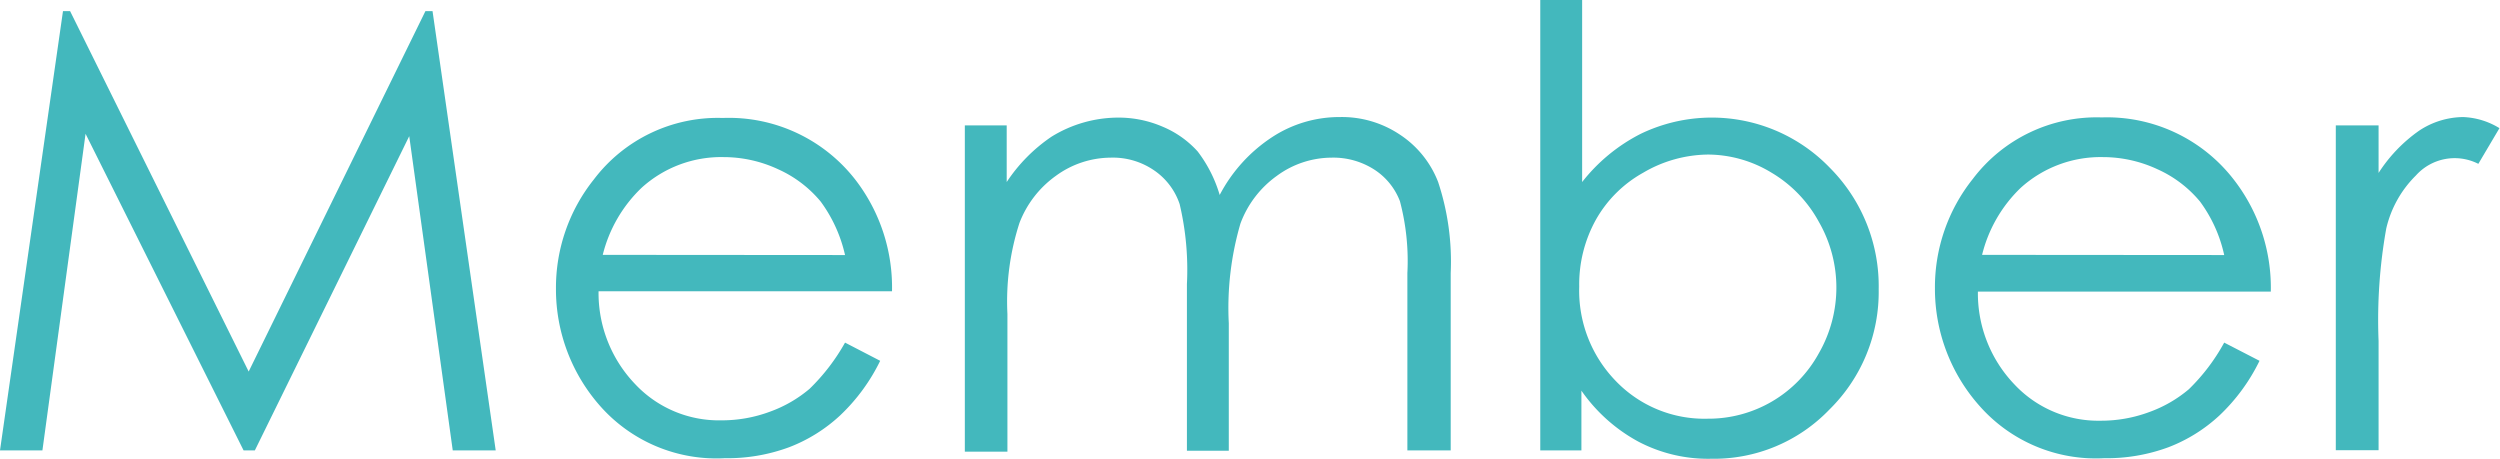 <svg xmlns="http://www.w3.org/2000/svg" viewBox="0 0 137.33 25.2"><defs><style>.cls-1{fill:#43b8bd;}</style></defs><title>member_title</title><g id="レイヤー_2" data-name="レイヤー 2"><g id="レイヤー_1-2" data-name="レイヤー 1"><path class="cls-1" d="M0,24.74,3.46.61h.39l9.81,19.8L23.37.61h.39l3.47,24.13H24.87L22.48,7.48,14,24.74h-.62L4.7,7.35,2.33,24.74Z"/><path class="cls-1" d="M46.42,18.82l1.93,1a10.39,10.39,0,0,1-2.2,3,8.67,8.67,0,0,1-2.81,1.75,9.79,9.79,0,0,1-3.53.6A8.52,8.52,0,0,1,33,22.34a9.68,9.68,0,0,1-2.46-6.48,9.53,9.53,0,0,1,2.08-6,8.54,8.54,0,0,1,7.08-3.38A8.8,8.8,0,0,1,47,9.89a9.68,9.68,0,0,1,2,6.11H32.88a7.23,7.23,0,0,0,2,5.09,6.31,6.31,0,0,0,4.74,2,7.57,7.57,0,0,0,2.66-.47,7.07,7.07,0,0,0,2.19-1.26A11.05,11.05,0,0,0,46.42,18.82Zm0-4.81a7.86,7.86,0,0,0-1.34-2.94A6.47,6.47,0,0,0,42.75,9.3a7.09,7.09,0,0,0-3-.67,6.5,6.5,0,0,0-4.51,1.69A7.63,7.63,0,0,0,33.11,14Z"/><path class="cls-1" d="M53,6.89h2.3V10a9,9,0,0,1,2.46-2.49,7,7,0,0,1,3.66-1.05,6.1,6.1,0,0,1,2.47.51,5.36,5.36,0,0,1,1.9,1.35A7.35,7.35,0,0,1,67,10.71,8.52,8.52,0,0,1,69.9,7.52a6.74,6.74,0,0,1,3.7-1.09,5.72,5.72,0,0,1,3.26.94A5.47,5.47,0,0,1,79,10a13.91,13.91,0,0,1,.69,5v9.74H77.31V15a12.83,12.83,0,0,0-.41-3.95,3.59,3.59,0,0,0-1.4-1.73,4.16,4.16,0,0,0-2.36-.66,5.1,5.1,0,0,0-3,1,5.61,5.61,0,0,0-2,2.62,16.52,16.52,0,0,0-.64,5.48v7h-2.3V15.6a15.65,15.65,0,0,0-.4-4.39,3.64,3.64,0,0,0-1.4-1.85A4,4,0,0,0,61,8.66a5.15,5.15,0,0,0-3,1,5.67,5.67,0,0,0-2,2.59,14,14,0,0,0-.66,5v7.56H53Z"/><path class="cls-1" d="M84.61,24.74V0h2.3V10a9.61,9.61,0,0,1,3.22-2.65,9,9,0,0,1,10.39,1.87,9.21,9.21,0,0,1,2.68,6.67,9.05,9.05,0,0,1-2.71,6.61A8.79,8.79,0,0,1,94,25.2,8.23,8.23,0,0,1,90,24.26a9.07,9.07,0,0,1-3.13-2.8v3.28ZM93.8,23a6.91,6.91,0,0,0,6.11-3.59,7.25,7.25,0,0,0,0-7.23,7.05,7.05,0,0,0-2.59-2.69,6.76,6.76,0,0,0-3.48-1,7.15,7.15,0,0,0-3.58,1,6.74,6.74,0,0,0-2.6,2.59,7.31,7.31,0,0,0-.91,3.66,7.12,7.12,0,0,0,2,5.18A6.74,6.74,0,0,0,93.8,23Z"/><path class="cls-1" d="M122.18,18.82l1.94,1a10.39,10.39,0,0,1-2.2,3,8.67,8.67,0,0,1-2.81,1.75,9.79,9.79,0,0,1-3.53.6,8.52,8.52,0,0,1-6.83-2.86,9.68,9.68,0,0,1-2.46-6.48,9.53,9.53,0,0,1,2.08-6,8.53,8.53,0,0,1,7.08-3.38,8.8,8.8,0,0,1,7.29,3.46,9.68,9.68,0,0,1,2,6.11H108.65a7.23,7.23,0,0,0,2,5.09,6.31,6.31,0,0,0,4.74,2,7.57,7.57,0,0,0,2.66-.47,7.07,7.07,0,0,0,2.19-1.26A10.79,10.79,0,0,0,122.18,18.82Zm0-4.81a7.71,7.71,0,0,0-1.33-2.94,6.47,6.47,0,0,0-2.33-1.77,7.09,7.09,0,0,0-3-.67A6.54,6.54,0,0,0,111,10.32,7.62,7.62,0,0,0,108.88,14Z"/><path class="cls-1" d="M128.31,6.89h2.35V9.5a8.34,8.34,0,0,1,2.21-2.31,4.45,4.45,0,0,1,2.43-.76,4.1,4.1,0,0,1,2,.61L136.14,9a2.86,2.86,0,0,0-3.43.64,6,6,0,0,0-1.63,2.92,28.58,28.58,0,0,0-.42,6.17v6h-2.35Z"/></g></g></svg>
